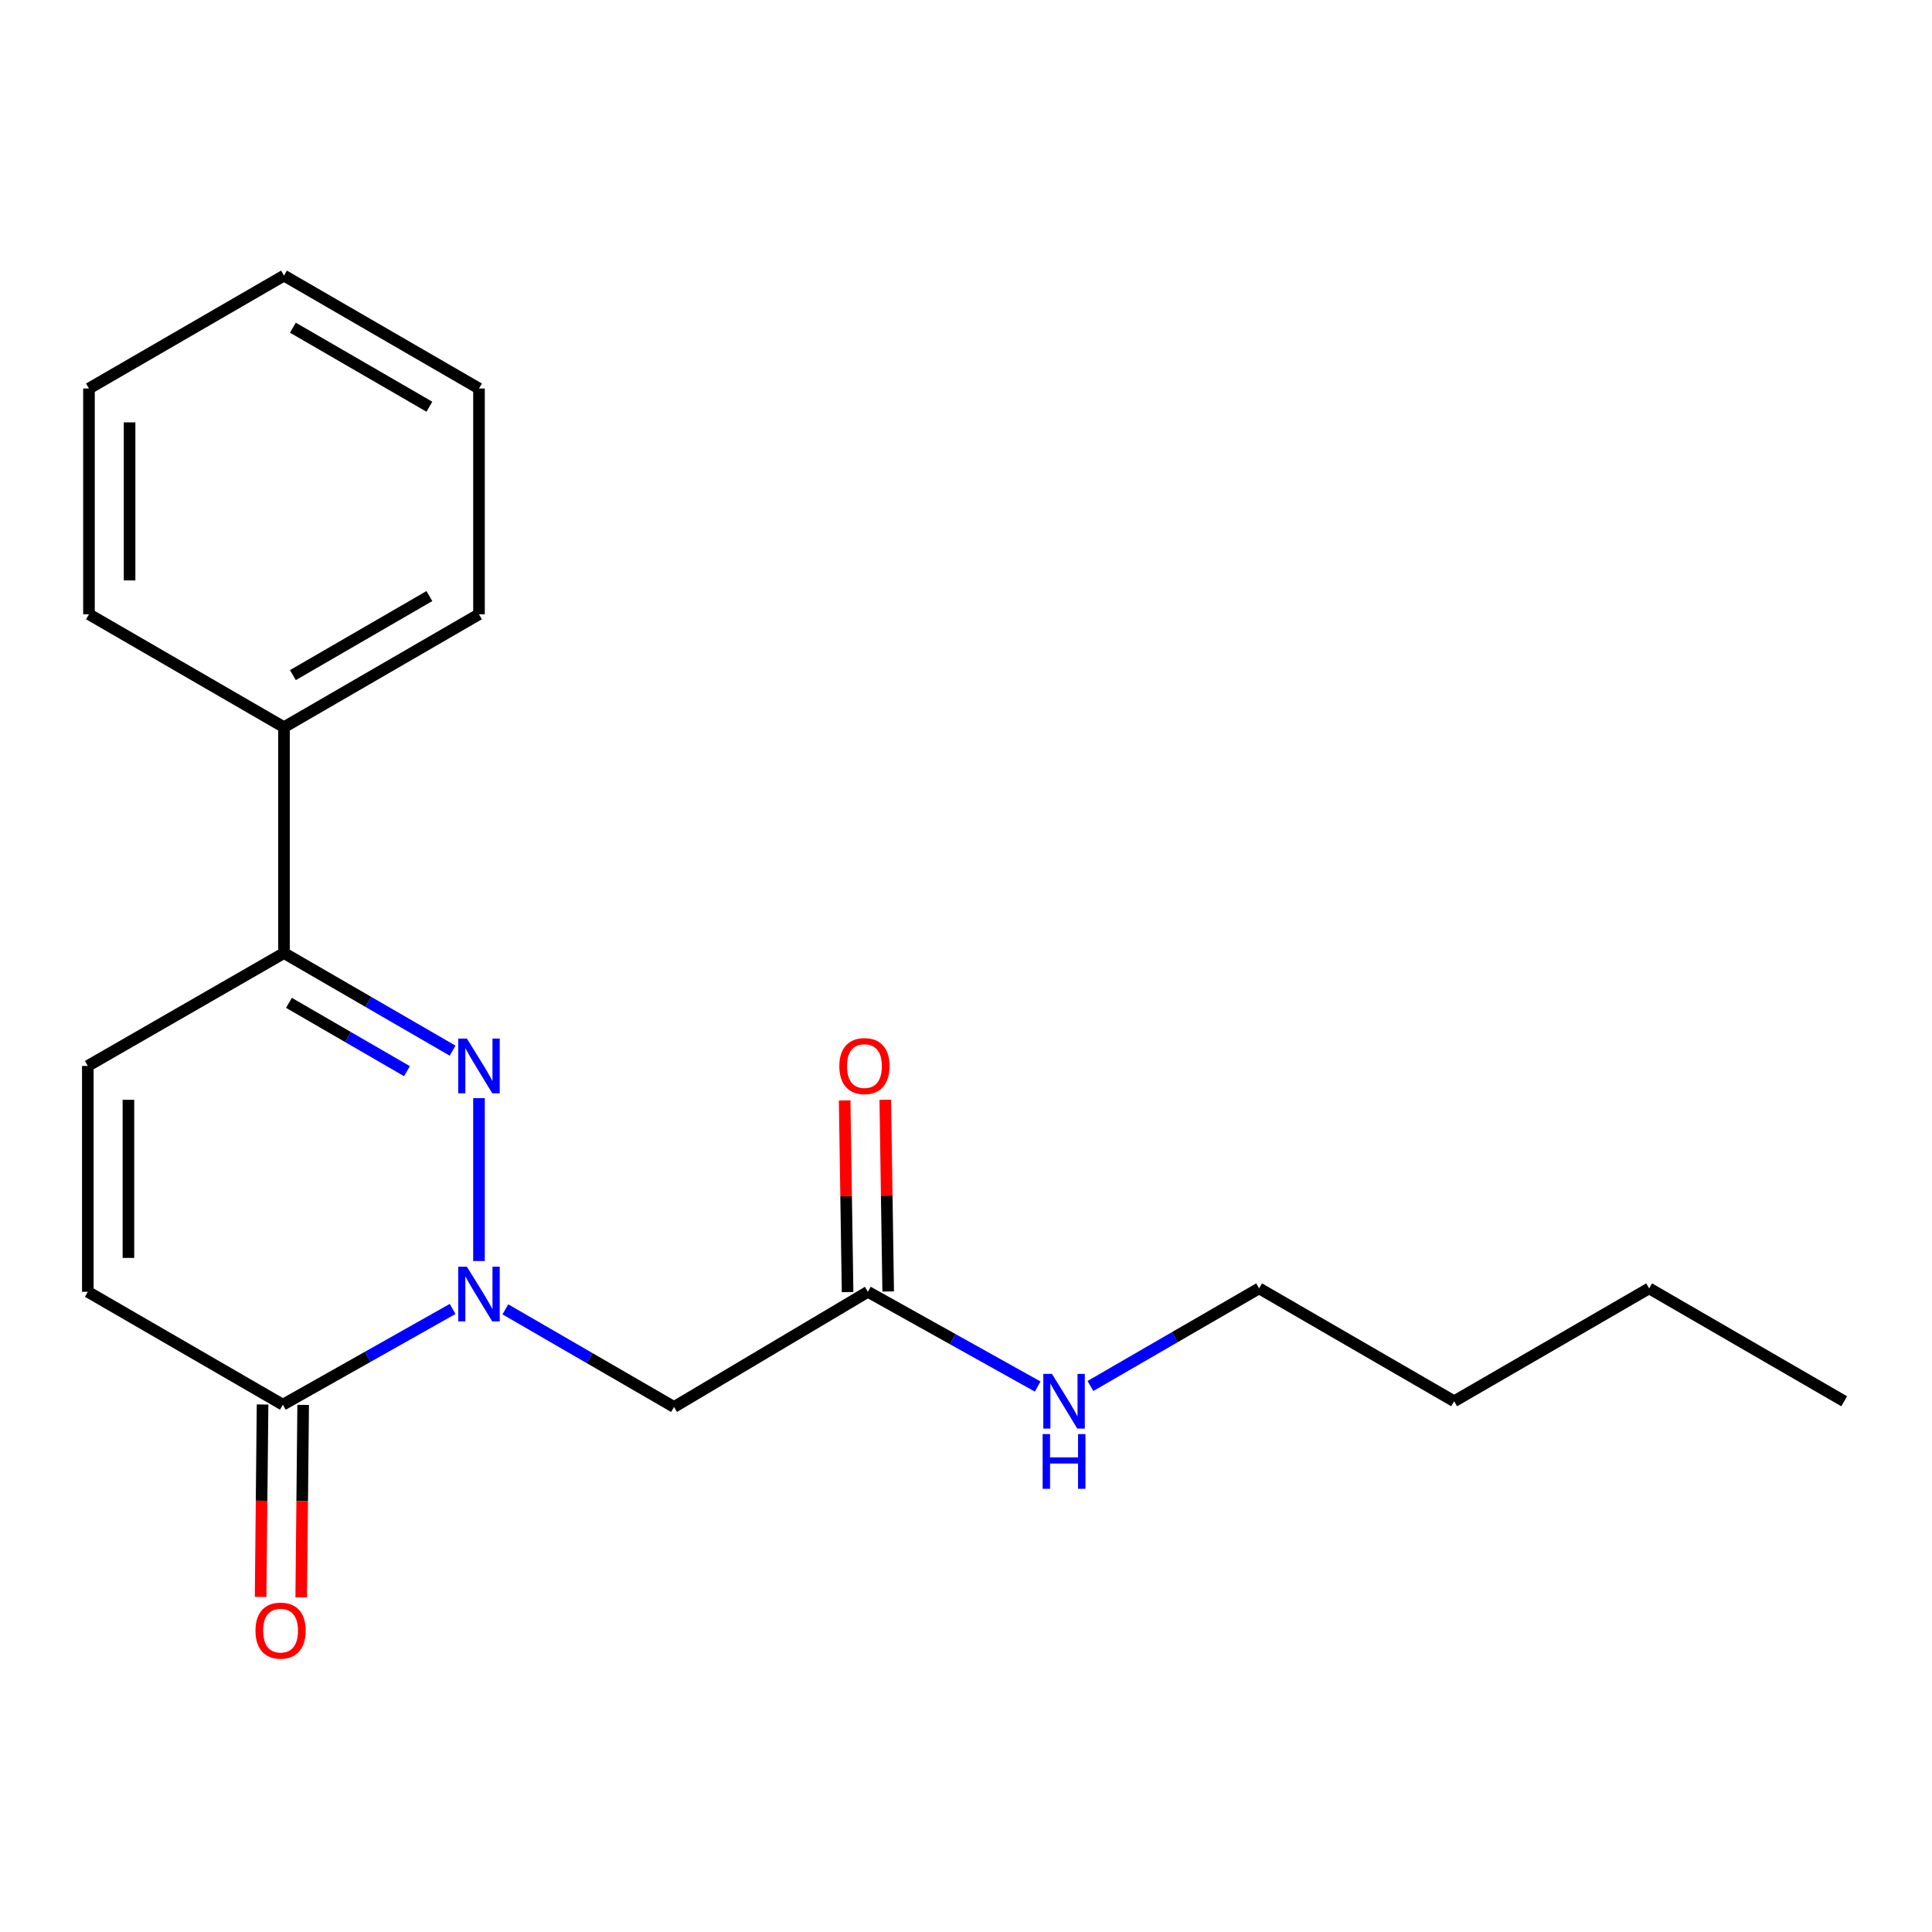 <?xml version='1.0' encoding='iso-8859-1'?>
<svg version='1.1' baseProfile='full'
              xmlns='http://www.w3.org/2000/svg'
                      xmlns:rdkit='http://www.rdkit.org/xml'
                      xmlns:xlink='http://www.w3.org/1999/xlink'
                  xml:space='preserve'
width='1000px' height='1000px' viewBox='0 0 1000 1000'>
<!-- END OF HEADER -->
<rect style='opacity:1.0;fill:#FFFFFF;stroke:none' width='1000' height='1000' x='0' y='0'> </rect>
<path class='bond-0' d='M 247.924,652.7 L 247.924,568.411' style='fill:none;fill-rule:evenodd;stroke:#0000FF;stroke-width:6px;stroke-linecap:butt;stroke-linejoin:miter;stroke-opacity:1' />
<path class='bond-1' d='M 234.27,677.513 L 190.339,702.291' style='fill:none;fill-rule:evenodd;stroke:#0000FF;stroke-width:6px;stroke-linecap:butt;stroke-linejoin:miter;stroke-opacity:1' />
<path class='bond-1' d='M 190.339,702.291 L 146.409,727.068' style='fill:none;fill-rule:evenodd;stroke:#000000;stroke-width:6px;stroke-linecap:butt;stroke-linejoin:miter;stroke-opacity:1' />
<path class='bond-3' d='M 261.58,677.717 L 305.229,702.982' style='fill:none;fill-rule:evenodd;stroke:#0000FF;stroke-width:6px;stroke-linecap:butt;stroke-linejoin:miter;stroke-opacity:1' />
<path class='bond-3' d='M 305.229,702.982 L 348.878,728.248' style='fill:none;fill-rule:evenodd;stroke:#000000;stroke-width:6px;stroke-linecap:butt;stroke-linejoin:miter;stroke-opacity:1' />
<path class='bond-2' d='M 234.268,543.822 L 190.63,518.562' style='fill:none;fill-rule:evenodd;stroke:#0000FF;stroke-width:6px;stroke-linecap:butt;stroke-linejoin:miter;stroke-opacity:1' />
<path class='bond-2' d='M 190.63,518.562 L 146.993,493.303' style='fill:none;fill-rule:evenodd;stroke:#000000;stroke-width:6px;stroke-linecap:butt;stroke-linejoin:miter;stroke-opacity:1' />
<path class='bond-2' d='M 210.646,554.436 L 180.1,536.754' style='fill:none;fill-rule:evenodd;stroke:#0000FF;stroke-width:6px;stroke-linecap:butt;stroke-linejoin:miter;stroke-opacity:1' />
<path class='bond-2' d='M 180.1,536.754 L 149.554,519.073' style='fill:none;fill-rule:evenodd;stroke:#000000;stroke-width:6px;stroke-linecap:butt;stroke-linejoin:miter;stroke-opacity:1' />
<path class='bond-4' d='M 146.409,727.068 L 45.455,668.633' style='fill:none;fill-rule:evenodd;stroke:#000000;stroke-width:6px;stroke-linecap:butt;stroke-linejoin:miter;stroke-opacity:1' />
<path class='bond-7' d='M 135.899,726.962 L 135.397,776.771' style='fill:none;fill-rule:evenodd;stroke:#000000;stroke-width:6px;stroke-linecap:butt;stroke-linejoin:miter;stroke-opacity:1' />
<path class='bond-7' d='M 135.397,776.771 L 134.894,826.58' style='fill:none;fill-rule:evenodd;stroke:#FF0000;stroke-width:6px;stroke-linecap:butt;stroke-linejoin:miter;stroke-opacity:1' />
<path class='bond-7' d='M 156.918,727.174 L 156.416,776.983' style='fill:none;fill-rule:evenodd;stroke:#000000;stroke-width:6px;stroke-linecap:butt;stroke-linejoin:miter;stroke-opacity:1' />
<path class='bond-7' d='M 156.416,776.983 L 155.913,826.792' style='fill:none;fill-rule:evenodd;stroke:#FF0000;stroke-width:6px;stroke-linecap:butt;stroke-linejoin:miter;stroke-opacity:1' />
<path class='bond-8' d='M 146.993,493.303 L 146.993,376.396' style='fill:none;fill-rule:evenodd;stroke:#000000;stroke-width:6px;stroke-linecap:butt;stroke-linejoin:miter;stroke-opacity:1' />
<path class='bond-20' d='M 146.993,493.303 L 45.455,551.726' style='fill:none;fill-rule:evenodd;stroke:#000000;stroke-width:6px;stroke-linecap:butt;stroke-linejoin:miter;stroke-opacity:1' />
<path class='bond-6' d='M 348.878,728.248 L 449.213,668.633' style='fill:none;fill-rule:evenodd;stroke:#000000;stroke-width:6px;stroke-linecap:butt;stroke-linejoin:miter;stroke-opacity:1' />
<path class='bond-5' d='M 45.455,668.633 L 45.455,551.726' style='fill:none;fill-rule:evenodd;stroke:#000000;stroke-width:6px;stroke-linecap:butt;stroke-linejoin:miter;stroke-opacity:1' />
<path class='bond-5' d='M 66.475,651.097 L 66.475,569.262' style='fill:none;fill-rule:evenodd;stroke:#000000;stroke-width:6px;stroke-linecap:butt;stroke-linejoin:miter;stroke-opacity:1' />
<path class='bond-9' d='M 459.722,668.473 L 458.969,618.861' style='fill:none;fill-rule:evenodd;stroke:#000000;stroke-width:6px;stroke-linecap:butt;stroke-linejoin:miter;stroke-opacity:1' />
<path class='bond-9' d='M 458.969,618.861 L 458.216,569.25' style='fill:none;fill-rule:evenodd;stroke:#FF0000;stroke-width:6px;stroke-linecap:butt;stroke-linejoin:miter;stroke-opacity:1' />
<path class='bond-9' d='M 438.705,668.792 L 437.951,619.181' style='fill:none;fill-rule:evenodd;stroke:#000000;stroke-width:6px;stroke-linecap:butt;stroke-linejoin:miter;stroke-opacity:1' />
<path class='bond-9' d='M 437.951,619.181 L 437.198,569.569' style='fill:none;fill-rule:evenodd;stroke:#FF0000;stroke-width:6px;stroke-linecap:butt;stroke-linejoin:miter;stroke-opacity:1' />
<path class='bond-10' d='M 449.213,668.633 L 493.159,693.155' style='fill:none;fill-rule:evenodd;stroke:#000000;stroke-width:6px;stroke-linecap:butt;stroke-linejoin:miter;stroke-opacity:1' />
<path class='bond-10' d='M 493.159,693.155 L 537.105,717.678' style='fill:none;fill-rule:evenodd;stroke:#0000FF;stroke-width:6px;stroke-linecap:butt;stroke-linejoin:miter;stroke-opacity:1' />
<path class='bond-11' d='M 146.993,376.396 L 247.924,317.949' style='fill:none;fill-rule:evenodd;stroke:#000000;stroke-width:6px;stroke-linecap:butt;stroke-linejoin:miter;stroke-opacity:1' />
<path class='bond-11' d='M 151.599,349.439 L 222.25,308.526' style='fill:none;fill-rule:evenodd;stroke:#000000;stroke-width:6px;stroke-linecap:butt;stroke-linejoin:miter;stroke-opacity:1' />
<path class='bond-12' d='M 146.993,376.396 L 46.05,317.949' style='fill:none;fill-rule:evenodd;stroke:#000000;stroke-width:6px;stroke-linecap:butt;stroke-linejoin:miter;stroke-opacity:1' />
<path class='bond-13' d='M 564.408,717.389 L 608.063,692.123' style='fill:none;fill-rule:evenodd;stroke:#0000FF;stroke-width:6px;stroke-linecap:butt;stroke-linejoin:miter;stroke-opacity:1' />
<path class='bond-13' d='M 608.063,692.123 L 651.718,666.858' style='fill:none;fill-rule:evenodd;stroke:#000000;stroke-width:6px;stroke-linecap:butt;stroke-linejoin:miter;stroke-opacity:1' />
<path class='bond-17' d='M 247.924,317.949 L 247.924,201.09' style='fill:none;fill-rule:evenodd;stroke:#000000;stroke-width:6px;stroke-linecap:butt;stroke-linejoin:miter;stroke-opacity:1' />
<path class='bond-18' d='M 46.05,317.949 L 46.05,201.09' style='fill:none;fill-rule:evenodd;stroke:#000000;stroke-width:6px;stroke-linecap:butt;stroke-linejoin:miter;stroke-opacity:1' />
<path class='bond-18' d='M 67.07,300.42 L 67.07,218.619' style='fill:none;fill-rule:evenodd;stroke:#000000;stroke-width:6px;stroke-linecap:butt;stroke-linejoin:miter;stroke-opacity:1' />
<path class='bond-14' d='M 651.718,666.858 L 752.672,725.293' style='fill:none;fill-rule:evenodd;stroke:#000000;stroke-width:6px;stroke-linecap:butt;stroke-linejoin:miter;stroke-opacity:1' />
<path class='bond-15' d='M 752.672,725.293 L 853.591,666.858' style='fill:none;fill-rule:evenodd;stroke:#000000;stroke-width:6px;stroke-linecap:butt;stroke-linejoin:miter;stroke-opacity:1' />
<path class='bond-16' d='M 853.591,666.858 L 954.545,725.293' style='fill:none;fill-rule:evenodd;stroke:#000000;stroke-width:6px;stroke-linecap:butt;stroke-linejoin:miter;stroke-opacity:1' />
<path class='bond-21' d='M 247.924,201.09 L 146.993,142.654' style='fill:none;fill-rule:evenodd;stroke:#000000;stroke-width:6px;stroke-linecap:butt;stroke-linejoin:miter;stroke-opacity:1' />
<path class='bond-21' d='M 222.252,210.516 L 151.6,169.611' style='fill:none;fill-rule:evenodd;stroke:#000000;stroke-width:6px;stroke-linecap:butt;stroke-linejoin:miter;stroke-opacity:1' />
<path class='bond-19' d='M 46.05,201.09 L 146.993,142.654' style='fill:none;fill-rule:evenodd;stroke:#000000;stroke-width:6px;stroke-linecap:butt;stroke-linejoin:miter;stroke-opacity:1' />
<path  class='atom-0' d='M 241.664 655.652
L 250.944 670.652
Q 251.864 672.132, 253.344 674.812
Q 254.824 677.492, 254.904 677.652
L 254.904 655.652
L 258.664 655.652
L 258.664 683.972
L 254.784 683.972
L 244.824 667.572
Q 243.664 665.652, 242.424 663.452
Q 241.224 661.252, 240.864 660.572
L 240.864 683.972
L 237.184 683.972
L 237.184 655.652
L 241.664 655.652
' fill='#0000FF'/>
<path  class='atom-1' d='M 241.664 537.566
L 250.944 552.566
Q 251.864 554.046, 253.344 556.726
Q 254.824 559.406, 254.904 559.566
L 254.904 537.566
L 258.664 537.566
L 258.664 565.886
L 254.784 565.886
L 244.824 549.486
Q 243.664 547.566, 242.424 545.366
Q 241.224 543.166, 240.864 542.486
L 240.864 565.886
L 237.184 565.886
L 237.184 537.566
L 241.664 537.566
' fill='#0000FF'/>
<path  class='atom-8' d='M 132.229 844.008
Q 132.229 837.208, 135.589 833.408
Q 138.949 829.608, 145.229 829.608
Q 151.509 829.608, 154.869 833.408
Q 158.229 837.208, 158.229 844.008
Q 158.229 850.888, 154.829 854.808
Q 151.429 858.688, 145.229 858.688
Q 138.989 858.688, 135.589 854.808
Q 132.229 850.928, 132.229 844.008
M 145.229 855.488
Q 149.549 855.488, 151.869 852.608
Q 154.229 849.688, 154.229 844.008
Q 154.229 838.448, 151.869 835.648
Q 149.549 832.808, 145.229 832.808
Q 140.909 832.808, 138.549 835.608
Q 136.229 838.408, 136.229 844.008
Q 136.229 849.728, 138.549 852.608
Q 140.909 855.488, 145.229 855.488
' fill='#FF0000'/>
<path  class='atom-10' d='M 434.438 551.806
Q 434.438 545.006, 437.798 541.206
Q 441.158 537.406, 447.438 537.406
Q 453.718 537.406, 457.078 541.206
Q 460.438 545.006, 460.438 551.806
Q 460.438 558.686, 457.038 562.606
Q 453.638 566.486, 447.438 566.486
Q 441.198 566.486, 437.798 562.606
Q 434.438 558.726, 434.438 551.806
M 447.438 563.286
Q 451.758 563.286, 454.078 560.406
Q 456.438 557.486, 456.438 551.806
Q 456.438 546.246, 454.078 543.446
Q 451.758 540.606, 447.438 540.606
Q 443.118 540.606, 440.758 543.406
Q 438.438 546.206, 438.438 551.806
Q 438.438 557.526, 440.758 560.406
Q 443.118 563.286, 447.438 563.286
' fill='#FF0000'/>
<path  class='atom-11' d='M 544.492 711.133
L 553.772 726.133
Q 554.692 727.613, 556.172 730.293
Q 557.652 732.973, 557.732 733.133
L 557.732 711.133
L 561.492 711.133
L 561.492 739.453
L 557.612 739.453
L 547.652 723.053
Q 546.492 721.133, 545.252 718.933
Q 544.052 716.733, 543.692 716.053
L 543.692 739.453
L 540.012 739.453
L 540.012 711.133
L 544.492 711.133
' fill='#0000FF'/>
<path  class='atom-11' d='M 539.672 742.285
L 543.512 742.285
L 543.512 754.325
L 557.992 754.325
L 557.992 742.285
L 561.832 742.285
L 561.832 770.605
L 557.992 770.605
L 557.992 757.525
L 543.512 757.525
L 543.512 770.605
L 539.672 770.605
L 539.672 742.285
' fill='#0000FF'/>
</svg>
